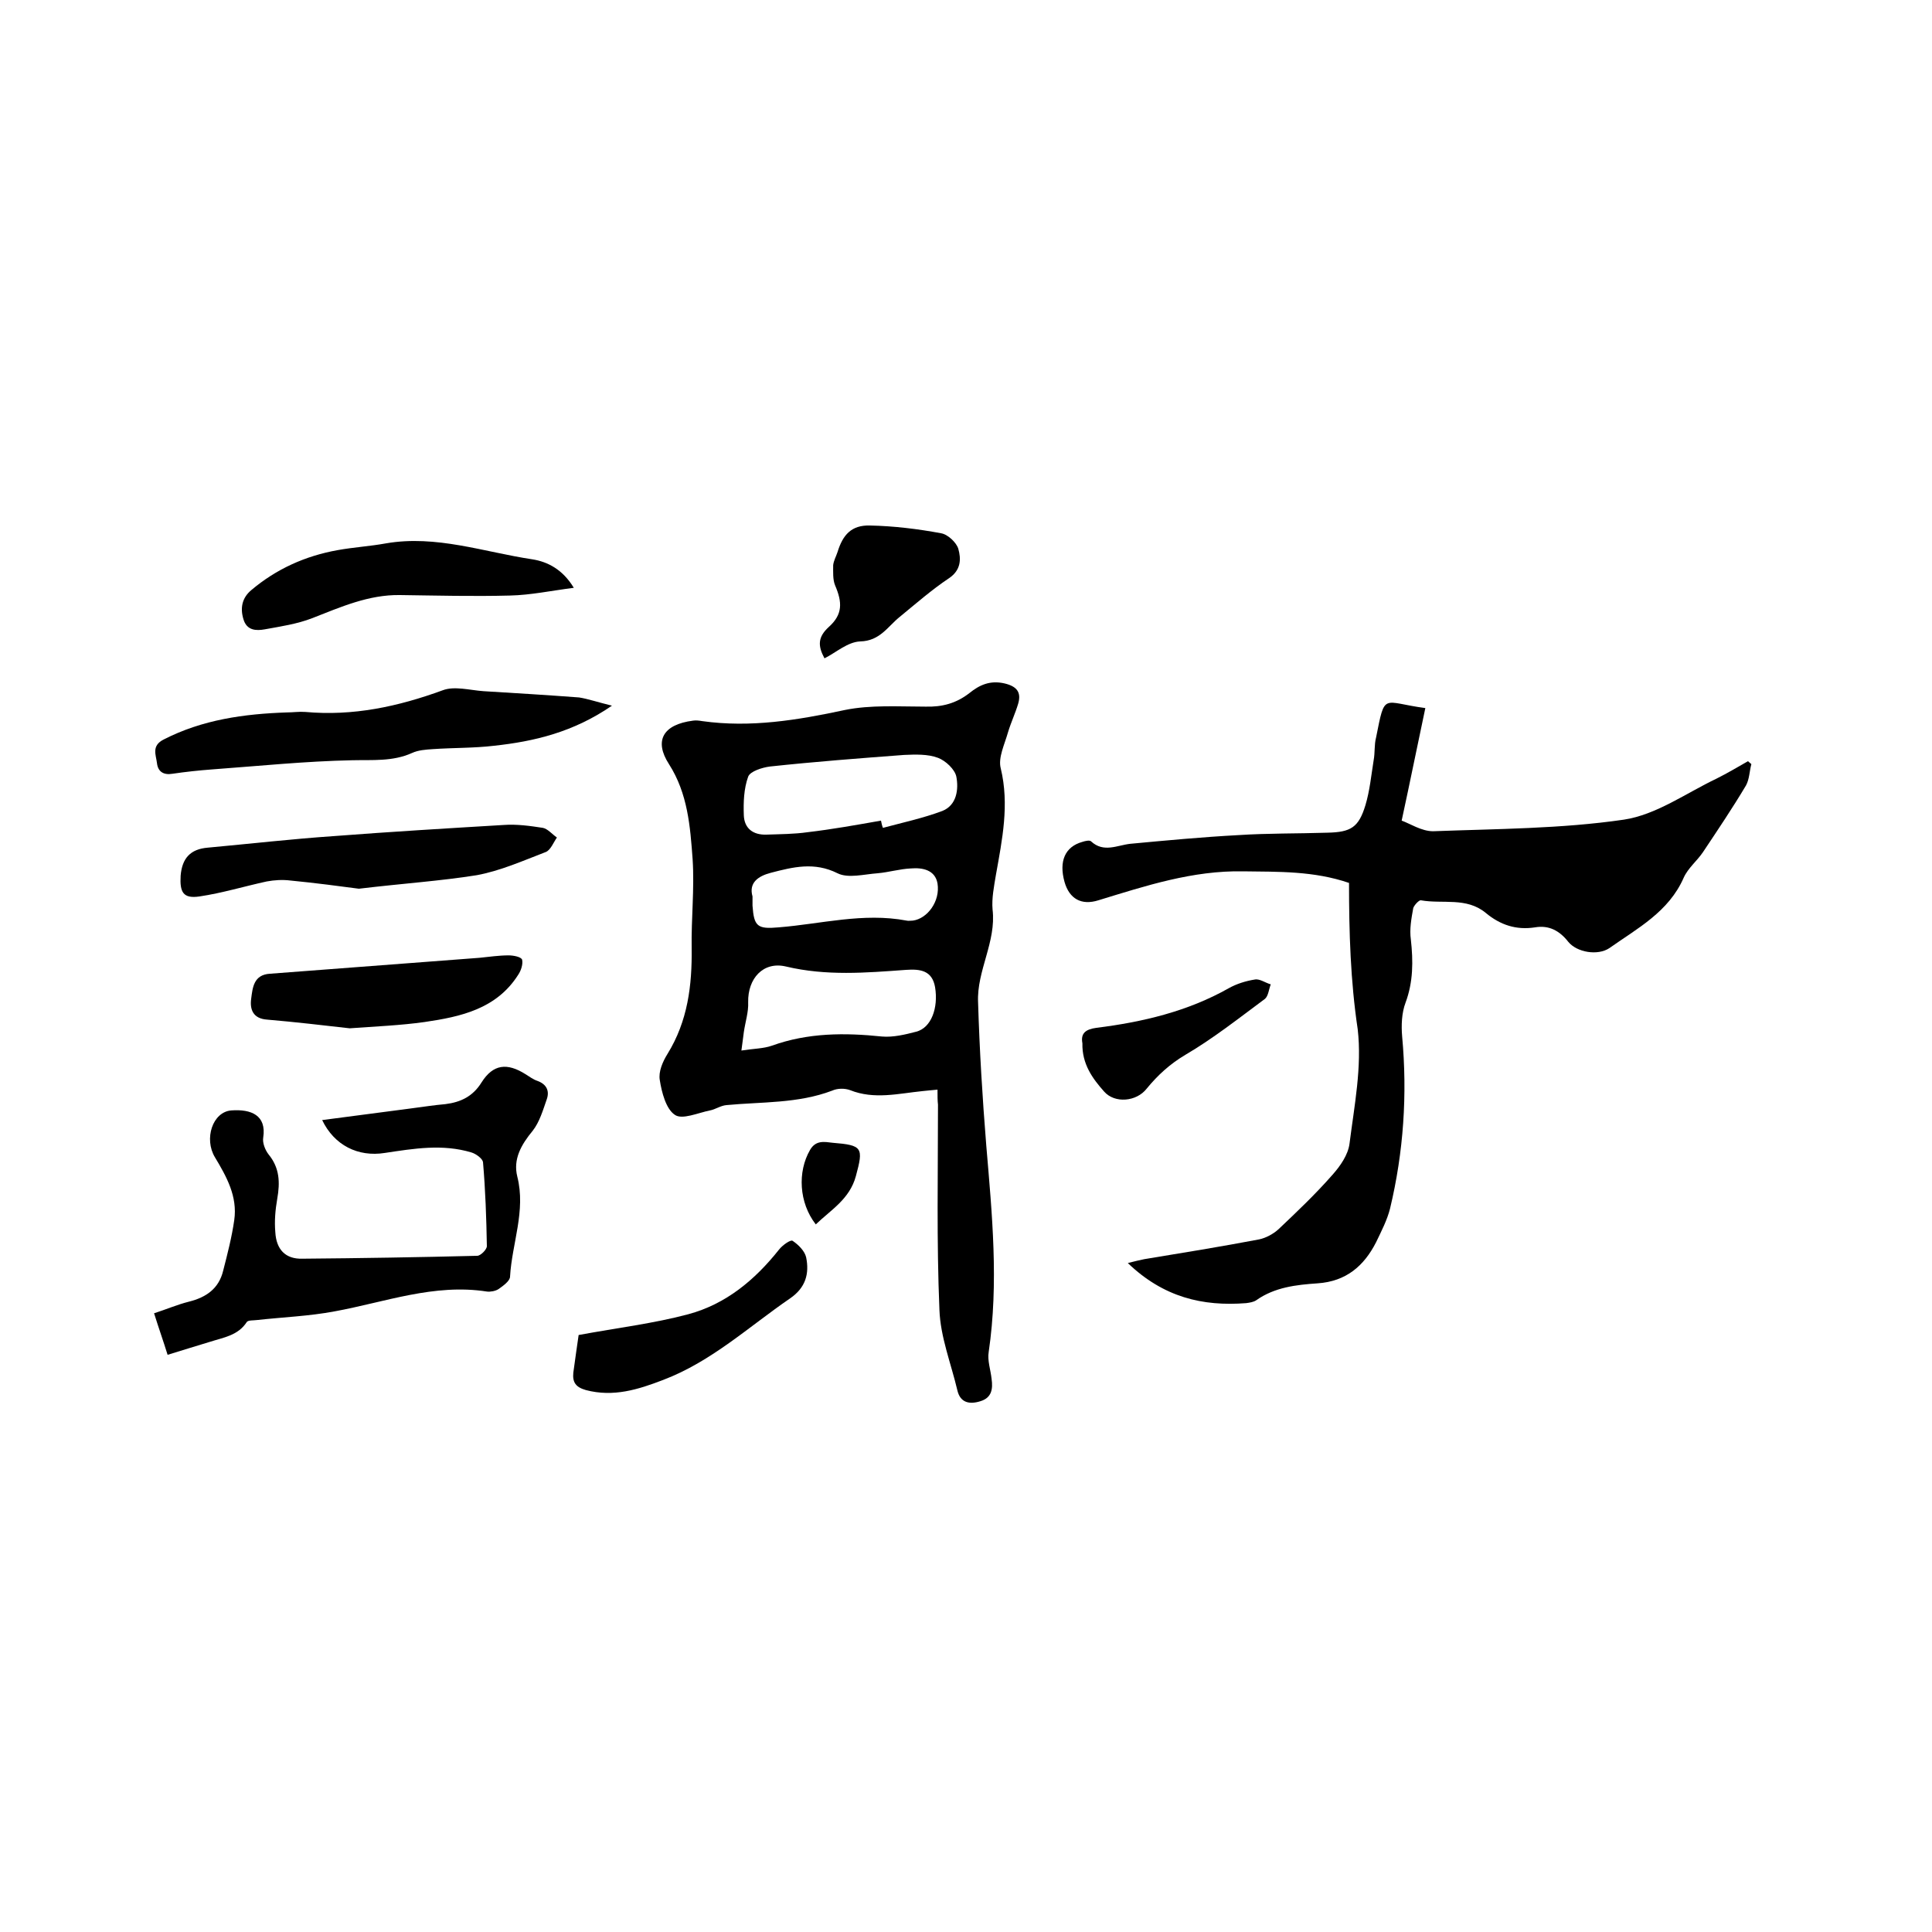 <svg enable-background="new 0 0 400 400" viewBox="0 0 400 400" xmlns="http://www.w3.org/2000/svg"><path d="m194.1 225.6c-1.2.1-2.1.2-3.1.3-5 .5-10 1.8-15-.2-1.1-.4-2.6-.4-3.7.1-7.1 2.7-14.6 2.3-21.9 3-1.2.1-2.3.9-3.4 1.1-2.5.5-5.8 2-7.3.9-1.8-1.2-2.7-4.6-3.1-7.2-.3-1.7.6-3.8 1.6-5.4 4.2-6.8 5.1-14.2 5-21.9-.1-6.1.6-12.3.2-18.4-.5-6.8-1-13.6-4.9-19.7-3.1-4.8-1.3-8.2 5-9 .6-.1 1.3 0 1.9.1 10 1.4 19.7-.2 29.5-2.3 5.4-1.1 11.1-.7 16.7-.7 3.5.1 6.4-.7 9.1-2.8 2.1-1.7 4.3-2.7 7.3-2 2.5.6 3.5 1.8 2.8 4.2-.6 2-1.5 3.9-2.1 5.9-.7 2.5-2.1 5.3-1.5 7.5 1.8 7.5.3 14.7-1 22-.4 2.4-.9 4.9-.7 7.2.8 6.7-3.3 12.7-3 19.2.3 9.9.9 19.8 1.7 29.7 1.2 14.2 2.6 28.4.5 42.7-.3 1.8.4 3.7.6 5.6.3 2.1 0 3.9-2.3 4.6-2.2.7-4.2.4-4.8-2.3-1.3-5.5-3.5-11-3.7-16.6-.6-14.2-.3-28.3-.3-42.5-.1-.8-.1-1.8-.1-3.1zm-11.7-55.7c.1.5.2 1 .4 1.5 4.1-1.1 8.3-2 12.3-3.5 3-1.2 3.4-4.5 2.9-7.1-.3-1.5-2.2-3.3-3.8-3.9-2.1-.8-4.7-.7-7-.6-9.3.7-18.5 1.4-27.8 2.4-1.6.2-4.1 1-4.5 2.1-.9 2.5-1 5.3-.9 8s1.9 4.1 4.7 4 5.7-.1 8.5-.5c5.1-.6 10.1-1.5 15.2-2.4zm-28.9 47.6c2.6-.4 4.6-.4 6.3-1 7.5-2.7 15.1-2.7 22.8-1.9 2.3.2 4.8-.4 7.1-1 3.1-.8 4.6-4.9 3.9-9.2-.6-3.5-3.1-3.8-6-3.6-8.3.6-16.5 1.3-24.9-.7-4.7-1.1-7.9 2.5-7.8 7.4.1 2-.6 4.1-.9 6.2-.1 1-.3 2.1-.5 3.8zm2.3-31.9v1.9c.3 4.3 1 4.9 5.4 4.5 8.8-.7 17.5-3.1 26.5-1.4.4.1.8 0 1.3 0 3-.4 5.7-4 5.1-7.7-.5-2.8-3.1-3.3-5.5-3.1-2.3.1-4.6.8-6.9 1-2.8.2-6.1 1.1-8.3 0-4.8-2.4-9.2-1.3-13.8-.1-2.7.7-4.6 2.1-3.8 4.9z"/><path d="m279.3 182.8c-7.3-2.5-14.6-2.3-21.9-2.4-10.5-.2-20.2 3-30 6-3.5 1.1-6-.3-7-3.8-1.2-4.3.1-7.3 3.7-8.3.6-.2 1.5-.4 1.8-.1 2.6 2.4 5.4.8 8.1.5 7.5-.7 14.9-1.4 22.4-1.8 6.1-.4 12.2-.3 18.4-.5 4.9-.1 6.5-1.1 7.9-5.7.9-3 1.2-6.2 1.7-9.3.3-1.6.1-3.2.5-4.7 1.9-9.5 1.2-7.3 10.2-6.1-1.6 7.5-3.1 15-4.9 23.3 1.7.6 4.1 2.2 6.5 2.2 13.2-.5 26.5-.5 39.5-2.4 6.7-1 12.9-5.5 19.2-8.5 2.2-1.1 4.4-2.4 6.5-3.6.2.2.5.4.7.6-.4 1.5-.4 3.1-1.1 4.4-2.8 4.7-5.9 9.3-8.9 13.8-1.2 1.8-3.1 3.3-4 5.3-3.1 7.1-9.6 10.5-15.4 14.6-2.4 1.6-6.7.9-8.5-1.3-1.8-2.3-4-3.5-6.9-3-3.9.6-7.2-.5-10.2-3-4-3.3-8.9-1.8-13.4-2.6-.4-.1-1.4 1-1.6 1.6-.4 2.2-.8 4.4-.5 6.5.5 4.5.5 8.8-1.1 13.1-.8 2.1-.9 4.7-.7 7 1.1 12 .3 23.9-2.5 35.6-.6 2.4-1.8 4.7-2.9 7-2.5 4.9-6.2 8.1-12.1 8.5-4.4.3-8.9.8-12.7 3.5-.6.4-1.4.5-2.1.6-9 .7-17.1-1.2-24.5-8.3 1.5-.4 2.5-.6 3.4-.8 7.9-1.3 15.9-2.6 23.8-4.1 1.4-.3 2.9-1.1 4-2.1 3.8-3.6 7.7-7.3 11.2-11.3 1.6-1.8 3.2-4.1 3.5-6.4 1-7.9 2.6-15.9 1.7-23.7-1.5-10-1.8-20.1-1.8-30.3z"/><path d="m34.7 280.5c-.9-2.9-1.8-5.4-2.8-8.6 2.5-.8 4.8-1.8 7.2-2.4 3.6-.9 6.2-2.7 7.1-6.4.9-3.5 1.8-7 2.3-10.5.7-4.9-1.6-9-4-13-2.3-3.8-.5-9.4 3.4-9.7 4.1-.3 7.3 1 6.6 5.6-.2 1.1.4 2.6 1.1 3.5 2.3 2.8 2.4 5.8 1.8 9.2-.4 2.3-.6 4.6-.4 6.9.2 3.6 2.1 5.6 5.6 5.5 12.1-.1 24.1-.3 36.2-.6.7 0 2-1.3 2-2-.1-5.8-.3-11.6-.8-17.4-.1-.7-1.4-1.7-2.4-2-6-1.8-11.9-.8-17.9.1-5.6.9-10.5-1.6-13-6.8 6.2-.8 12.2-1.6 18.3-2.4 2.4-.3 4.8-.7 7.2-.9 3.2-.4 5.7-1.6 7.5-4.5 2.4-3.8 5.3-4.1 9.1-1.7.8.5 1.6 1.1 2.5 1.4 1.9.7 2.5 2.1 1.9 3.8-.8 2.3-1.5 4.7-2.9 6.5-2.4 2.9-4.1 5.9-3.2 9.5 1.8 7.1-1.1 13.8-1.5 20.7 0 .9-1.4 1.9-2.4 2.6-.6.4-1.7.6-2.4.5-10.9-1.7-21.1 2.2-31.5 4.1-5.3 1-10.7 1.2-16.1 1.8-.7.1-1.8 0-2.1.4-1.8 2.8-4.8 3.2-7.6 4.1-2.7.8-5.5 1.7-8.8 2.7z"/><path d="m126.7 146.1c-8 5.5-16.1 7.4-24.4 8.3-4.2.5-8.4.4-12.7.7-1.5.1-3 .2-4.3.8-4 1.8-8.2 1.4-12.4 1.5-9.7.2-19.4 1.2-29 1.9-2.7.2-5.5.5-8.2.9-1.8.3-3-.4-3.2-2.2-.2-1.7-1.2-3.6 1.4-4.9 8-4.1 16.6-5.3 25.5-5.6 1.3 0 2.5-.2 3.8-.1 9.9.9 19.2-1.1 28.5-4.5 2.4-.9 5.6 0 8.4.2 6.6.4 13.2.8 19.8 1.3 1.9.3 3.9 1 6.8 1.7z"/><path d="m74.3 184c-3.8-.5-9-1.2-14.2-1.7-1.6-.2-3.3-.1-4.9.2-4.6 1-9.2 2.4-13.9 3.1-3.4.5-4.1-.9-3.9-4.3.3-3.6 2-5.5 5.6-5.8 8.7-.8 17.4-1.8 26.2-2.4 11.7-.9 23.4-1.6 35.1-2.3 2.7-.2 5.5.2 8.1.6 1 .2 1.9 1.3 2.9 2-.7 1-1.3 2.6-2.3 3-4.7 1.8-9.4 3.9-14.3 4.8-7.5 1.2-15.2 1.7-24.4 2.8z"/><path d="m118.8 121.7c-4.7.6-8.9 1.5-13.2 1.6-7.6.2-15.2 0-22.8-.1-6.5-.1-12.3 2.5-18.2 4.8-3.1 1.2-6.5 1.7-9.8 2.3-1.7.3-3.7.3-4.4-2.1-.7-2.3-.3-4.4 1.6-6 5.2-4.4 11.2-7.1 17.9-8.3 3.3-.6 6.7-.8 10-1.4 10.4-1.8 20.3 1.8 30.3 3.3 3.2.5 6.3 2.1 8.6 5.9z"/><path d="m72.4 212.9c-5.3-.6-11.2-1.3-17.1-1.8-2.9-.2-3.6-2.1-3.3-4.3.3-2.3.5-5 3.9-5.2 14.5-1.1 28.9-2.2 43.4-3.3 2-.2 4-.5 6-.5 1 0 2.6.3 2.8.9.2.9-.2 2.2-.8 3.1-4.5 7.1-11.9 8.7-19.4 9.8-5 .7-10 .9-15.5 1.3z"/><path d="m119.8 276.4c8.1-1.5 15.6-2.4 22.7-4.3 7.8-2.1 13.8-7.1 18.8-13.4.7-.9 2.4-2.1 2.8-1.8 1.2.8 2.5 2.1 2.8 3.4.7 3.4-.1 6.3-3.3 8.5-8.6 5.9-16.3 13.1-26.3 16.9-5.2 2-10.3 3.6-16 2.1-2.1-.6-2.8-1.6-2.6-3.6.4-2.9.8-5.8 1.1-7.8z"/><path d="m170.7 136.3c-1.4-2.6-1.4-4.4.9-6.5 2.9-2.6 2.8-5.1 1.3-8.6-.5-1.2-.4-2.8-.4-4.2.1-.9.6-1.8.9-2.7 1.1-3.6 2.9-5.6 6.7-5.5 4.9.1 9.9.7 14.7 1.6 1.4.2 3.2 1.9 3.6 3.2.6 2.1.6 4.4-1.9 6.1-3.6 2.4-6.9 5.3-10.2 8-2.5 2-4.1 5-8.2 5.1-2.6.1-5 2.3-7.4 3.5z"/><path d="m224.1 216c-.4-2.1.7-2.9 2.9-3.2 9.6-1.2 18.9-3.4 27.4-8.2 1.6-.9 3.5-1.5 5.4-1.8 1-.2 2.2.7 3.3 1-.4 1-.5 2.4-1.2 3-5.4 4-10.7 8.2-16.5 11.6-3.2 1.9-5.7 4.2-8 7-2.1 2.7-6.6 3.1-8.8.6-2.4-2.7-4.6-5.7-4.5-10z"/><path d="m168.9 253.5c-3.5-4.5-3.8-10.9-1.2-15.4 1.2-2.1 3-1.7 4.7-1.5 6.2.5 6.4 1 4.8 6.9-1.3 4.8-5.2 7-8.3 10z"/></svg>
